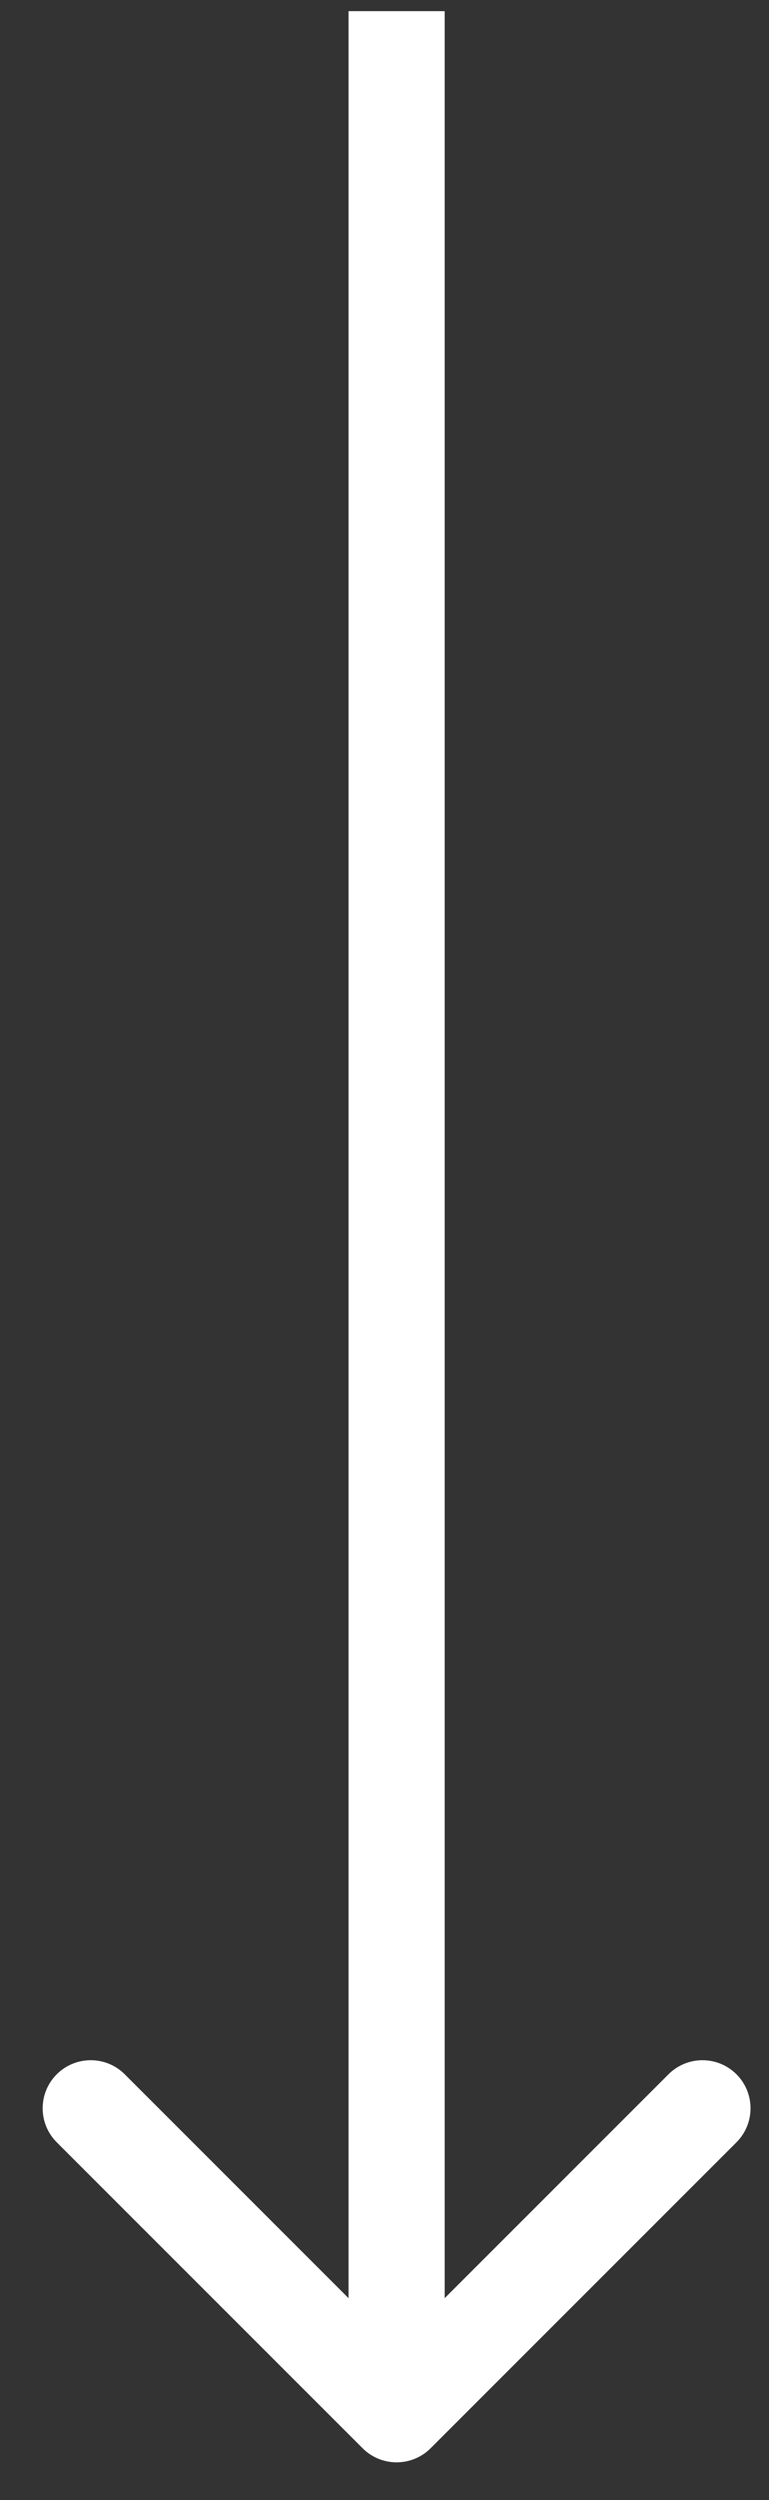 <svg width="16" height="52" viewBox="0 0 16 52" fill="none" xmlns="http://www.w3.org/2000/svg">
<rect x="0" y="0" width="16" height="52" fill="#333333" stroke="none"/>
<path d="M7.545 50.924C7.935 51.314 8.569 51.314 8.959 50.924L15.323 44.56C15.713 44.169 15.713 43.536 15.323 43.145C14.932 42.755 14.299 42.755 13.909 43.145L8.252 48.802L2.595 43.145C2.205 42.755 1.571 42.755 1.181 43.145C0.79 43.536 0.79 44.169 1.181 44.56L7.545 50.924ZM7.252 0.232L7.252 50.217H9.252L9.252 0.232L7.252 0.232Z" fill="white"/>
</svg>
